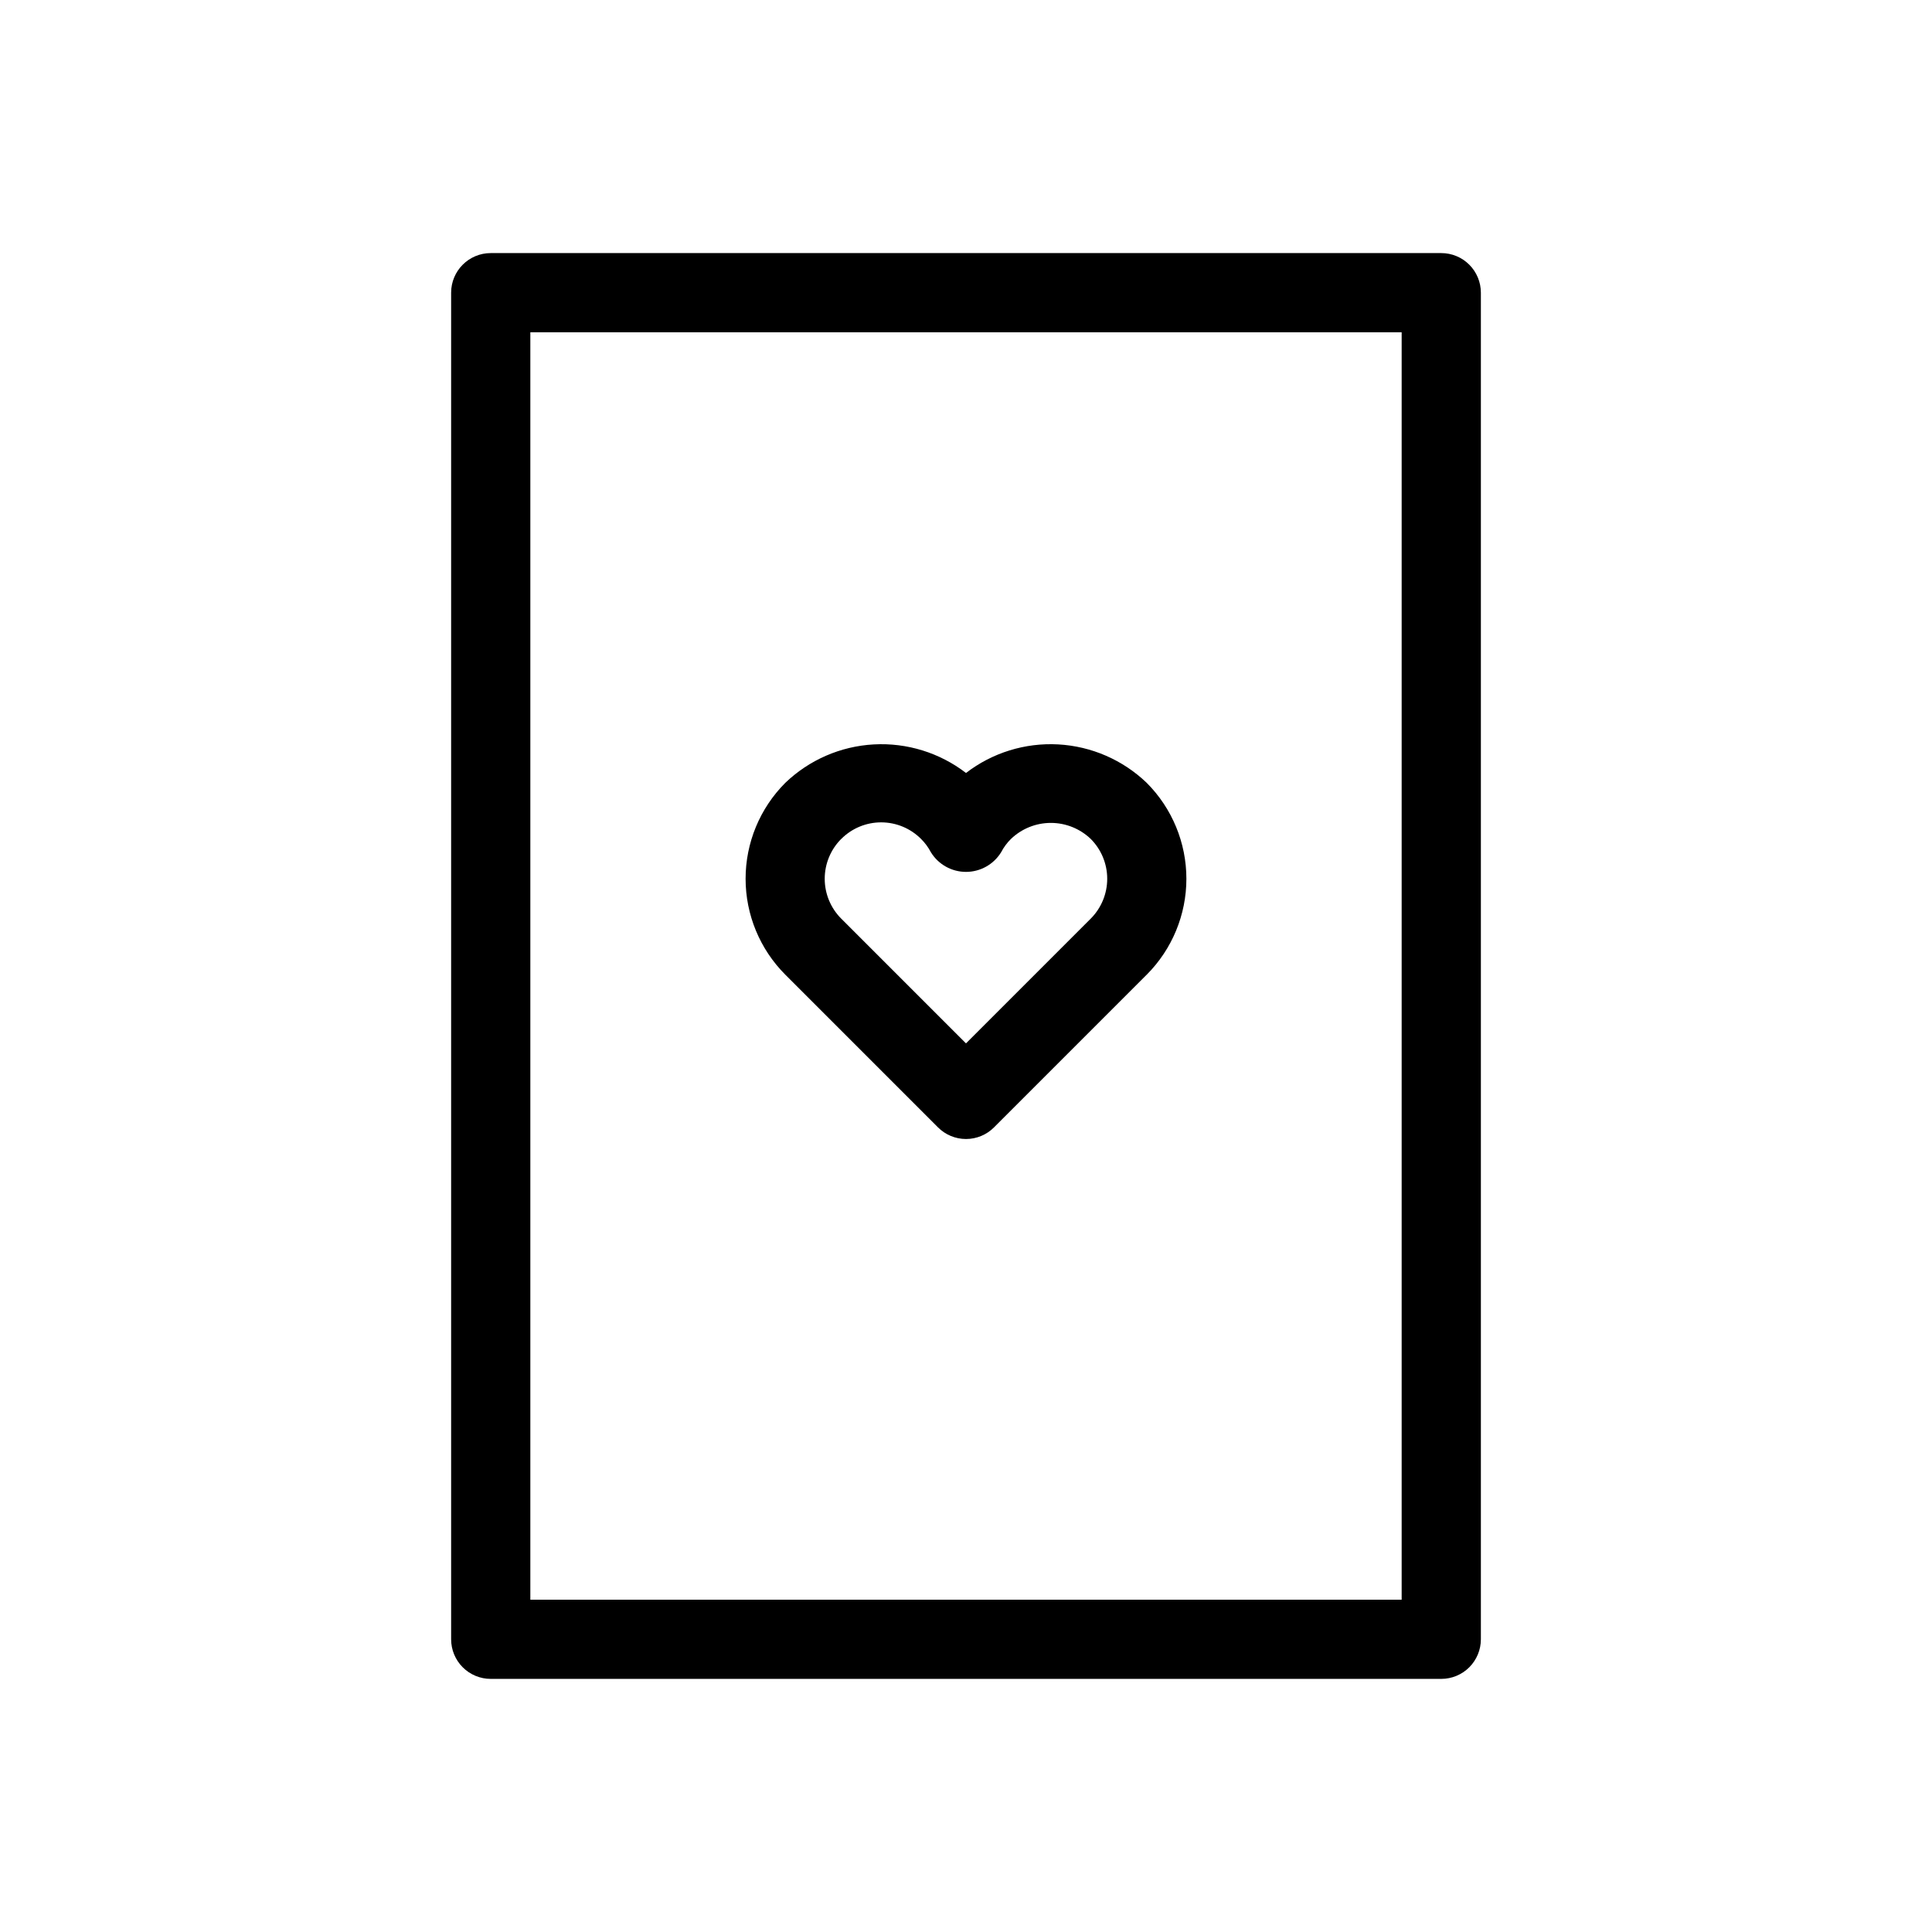 <?xml version="1.0" encoding="UTF-8"?>
<!-- Uploaded to: SVG Repo, www.svgrepo.com, Generator: SVG Repo Mixer Tools -->
<svg fill="#000000" width="800px" height="800px" version="1.1" viewBox="144 144 512 512" xmlns="http://www.w3.org/2000/svg">
 <g>
  <path d="m525.95 211.07h-251.9c-5.797 0-10.496 4.699-10.496 10.496v356.86c0 2.785 1.105 5.453 3.074 7.422s4.637 3.074 7.422 3.074h251.9c2.785 0 5.457-1.105 7.422-3.074 1.969-1.969 3.074-4.637 3.074-7.422v-356.86c0-2.785-1.105-5.453-3.074-7.422-1.965-1.969-4.637-3.074-7.422-3.074zm-10.496 356.86h-230.91v-335.87h230.91z"/>
  <path d="m392.58 442.77c1.969 1.969 4.637 3.078 7.422 3.078 2.781 0 5.453-1.109 7.418-3.078l40.477-40.477h0.004c6.727-6.746 10.504-15.883 10.504-25.41s-3.777-18.664-10.504-25.41c-6.348-6.098-14.672-9.715-23.465-10.199-8.789-0.48-17.457 2.203-24.434 7.57-6.981-5.363-15.648-8.047-24.438-7.566-8.789 0.48-17.113 4.098-23.461 10.191-6.731 6.746-10.512 15.883-10.512 25.41s3.781 18.664 10.512 25.41zm-25.629-76.457v0.004c2.801-2.809 6.606-4.387 10.57-4.383 3.965 0 7.769 1.582 10.566 4.391 1.043 1.035 1.922 2.223 2.602 3.523 1.984 3.238 5.512 5.211 9.312 5.211 3.797 0 7.324-1.973 9.312-5.211 0.68-1.305 1.562-2.5 2.613-3.531 2.844-2.719 6.625-4.238 10.562-4.238 3.934 0 7.715 1.52 10.562 4.238 2.801 2.801 4.375 6.602 4.375 10.566s-1.574 7.766-4.375 10.57l-33.051 33.055-33.055-33.055h-0.004c-2.805-2.805-4.379-6.606-4.379-10.57s1.574-7.766 4.379-10.566z"/>
 </g>
</svg>